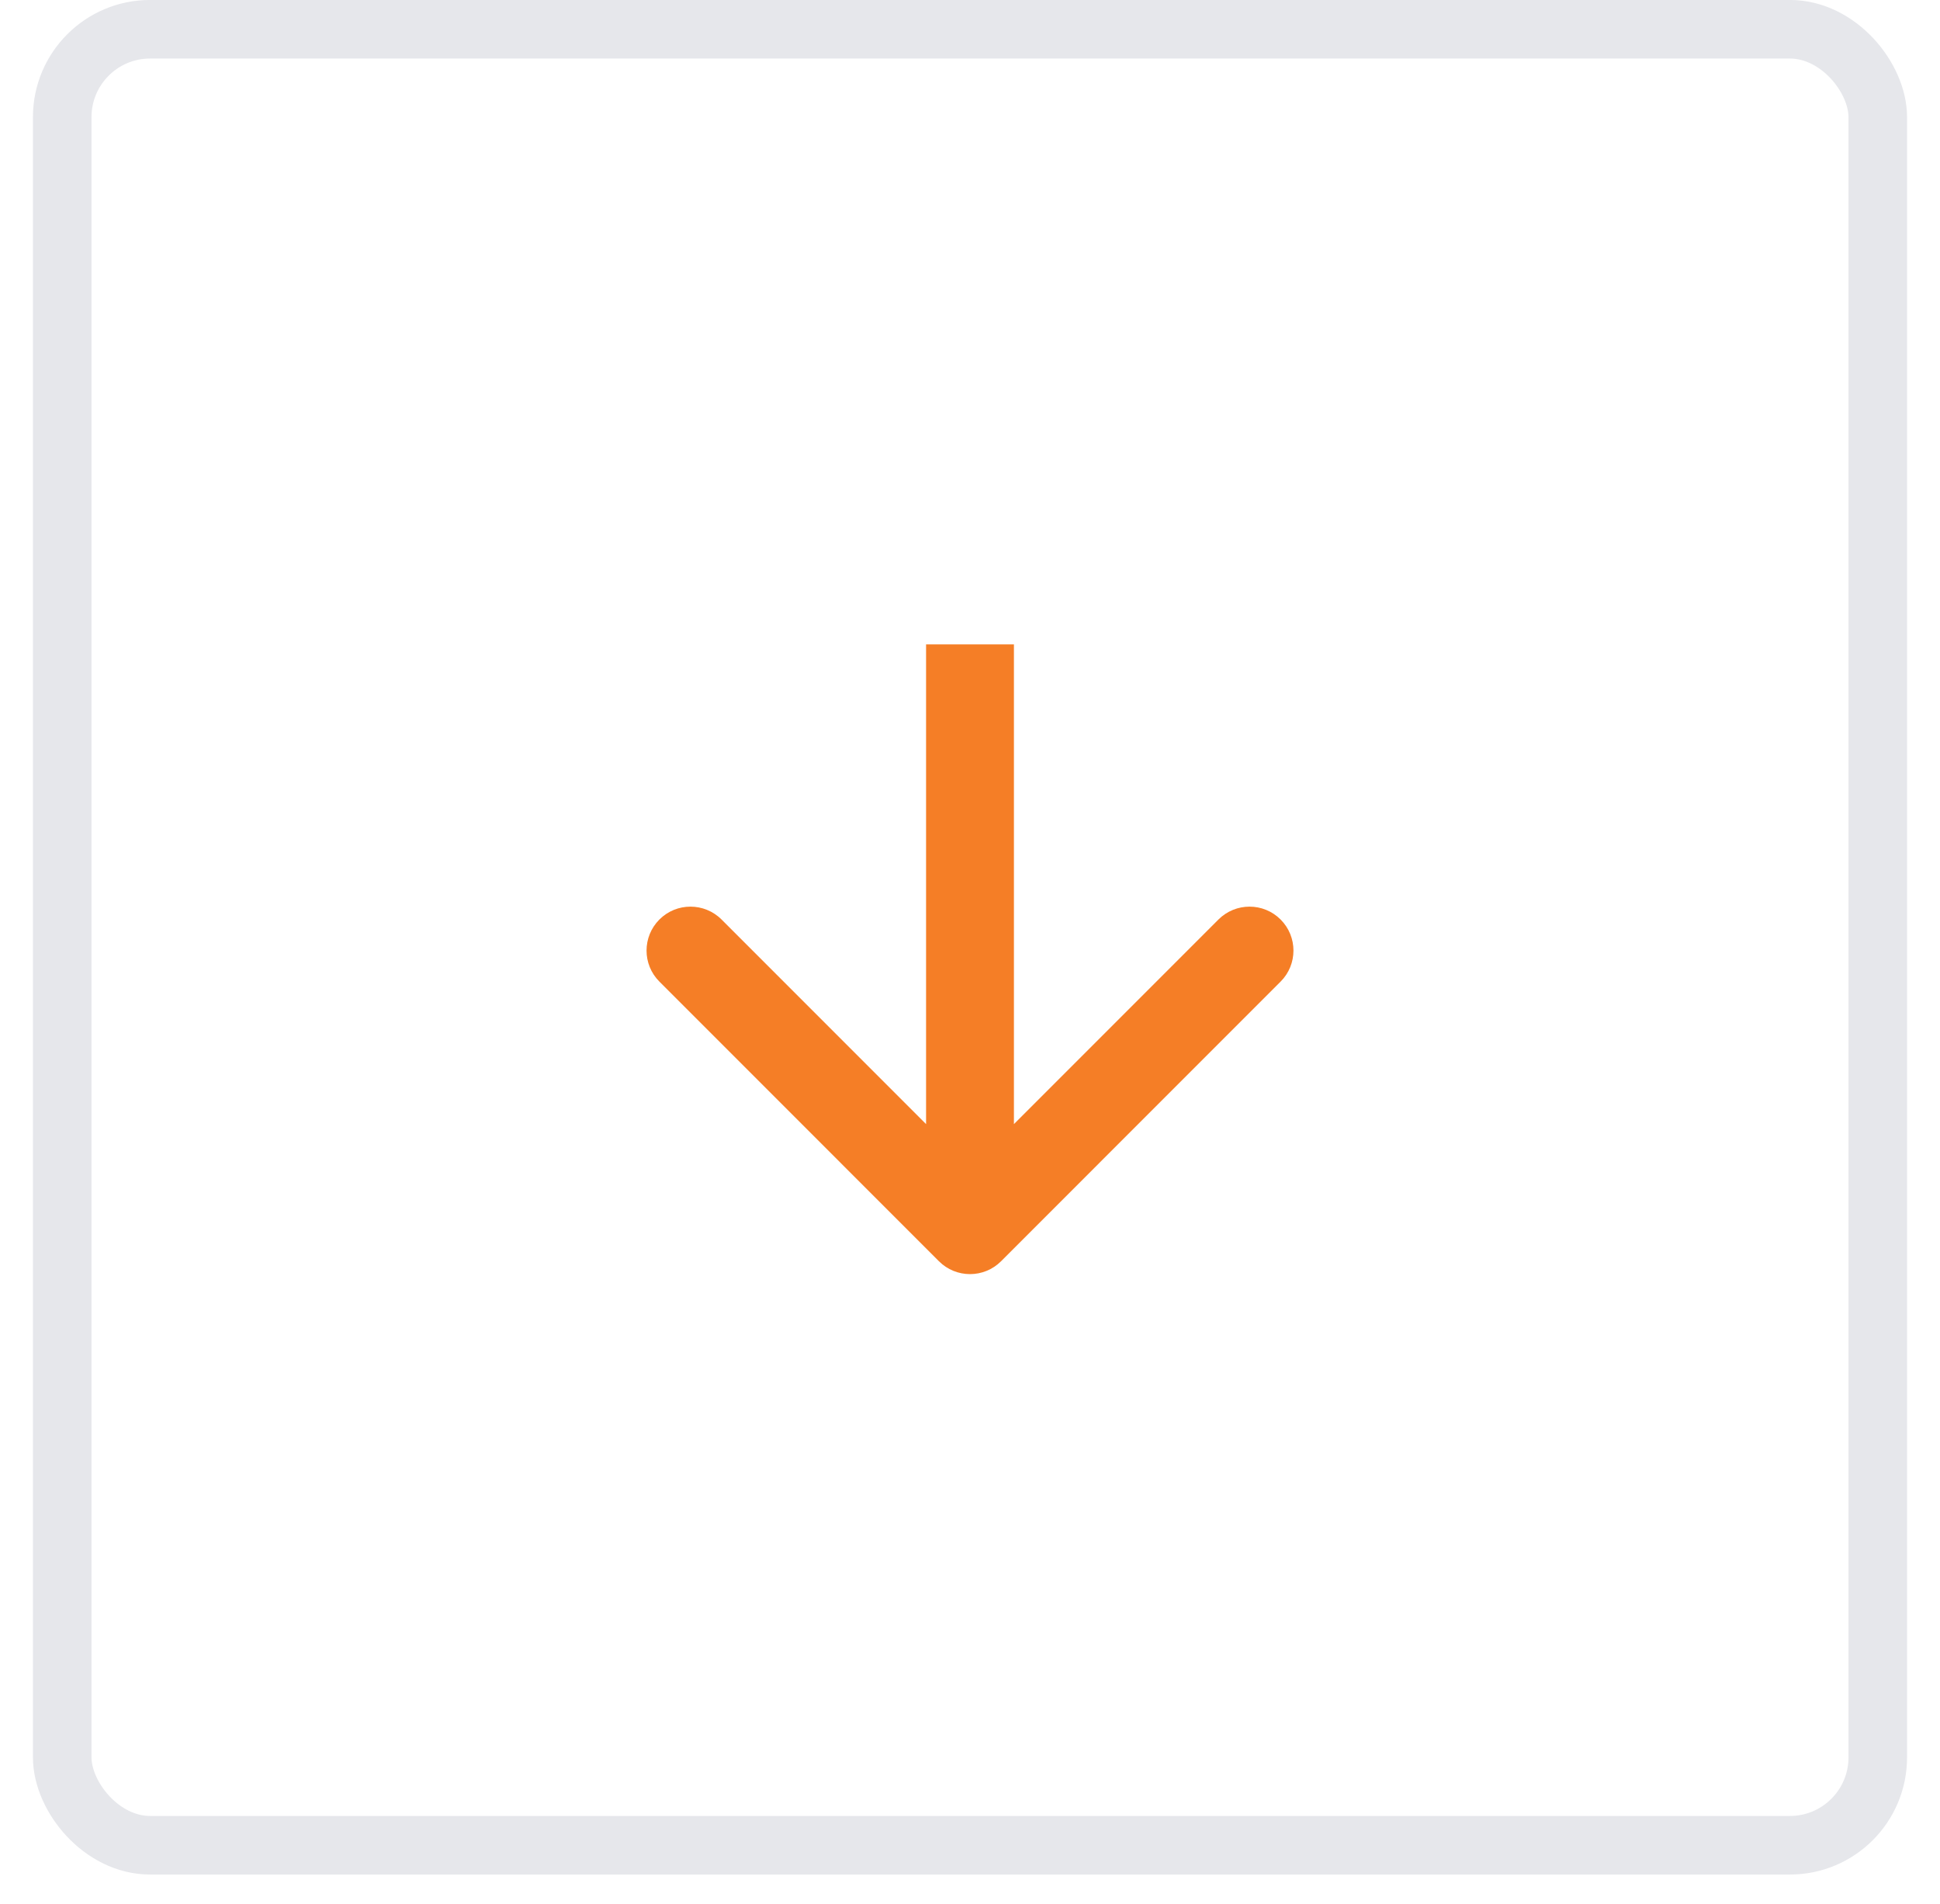 <?xml version="1.0" encoding="UTF-8"?> <svg xmlns="http://www.w3.org/2000/svg" width="53" height="52" viewBox="0 0 53 52" fill="none"><rect x="1.7" y="0.799" width="49.6" height="49.6" rx="2.4" stroke="#E6E7EB" stroke-width="1.6"></rect><path d="M25.651 34.448C26.12 34.917 26.88 34.917 27.349 34.448L34.985 26.811C35.454 26.343 35.454 25.583 34.985 25.114C34.517 24.646 33.757 24.646 33.288 25.114L26.5 31.903L19.712 25.114C19.243 24.646 18.483 24.646 18.015 25.114C17.546 25.583 17.546 26.343 18.015 26.811L25.651 34.448ZM25.3 17.6L25.3 33.6L27.7 33.6L27.7 17.6L25.3 17.6Z" fill="#F57E26"></path></svg> 